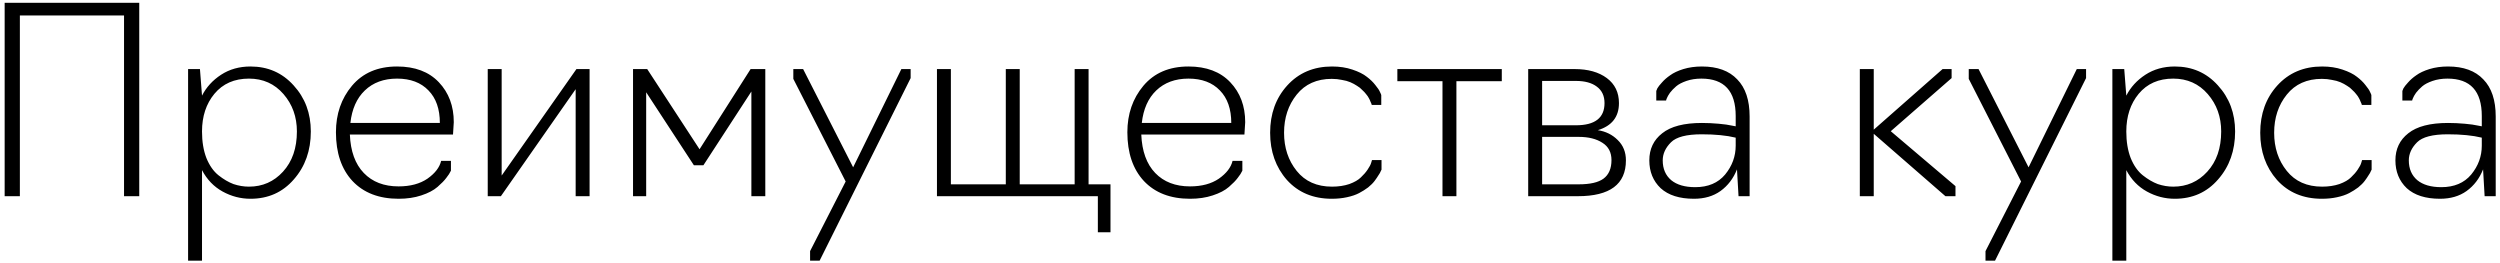 <?xml version="1.0" encoding="UTF-8"?> <svg xmlns="http://www.w3.org/2000/svg" width="446" height="47" viewBox="0 0 446 47" fill="none"> <path d="M3.544 35H0.83V0.5H24.842V35H22.128V2.754H3.544V35ZM36.039 46.5H33.555V12.322H35.671L36.039 17.06C36.806 15.557 37.941 14.315 39.443 13.334C40.946 12.353 42.694 11.862 44.687 11.862C47.785 11.862 50.345 12.981 52.369 15.22C54.424 17.459 55.451 20.203 55.451 23.454C55.451 26.858 54.439 29.71 52.415 32.01C50.422 34.31 47.846 35.46 44.687 35.46C42.939 35.46 41.283 35.031 39.719 34.172C38.155 33.313 36.929 32.041 36.039 30.354V46.5ZM44.411 33.298C46.834 33.298 48.858 32.409 50.483 30.63C52.139 28.821 52.967 26.429 52.967 23.454C52.967 20.847 52.17 18.624 50.575 16.784C48.981 14.944 46.926 14.024 44.411 14.024C41.805 14.024 39.75 14.929 38.247 16.738C36.775 18.517 36.039 20.755 36.039 23.454C36.039 25.263 36.3 26.843 36.821 28.192C37.373 29.541 38.094 30.569 38.983 31.274C39.873 31.979 40.762 32.501 41.651 32.838C42.571 33.145 43.491 33.298 44.411 33.298ZM71.11 35.46C67.614 35.46 64.869 34.402 62.876 32.286C60.913 30.17 59.932 27.272 59.932 23.592C59.932 20.341 60.882 17.581 62.784 15.312C64.716 13.012 67.399 11.862 70.834 11.862C74.023 11.862 76.507 12.797 78.286 14.668C80.064 16.539 80.954 18.915 80.954 21.798L80.816 24.006H62.416C62.538 26.981 63.366 29.265 64.9 30.86C66.433 32.455 68.503 33.252 71.11 33.252C73.195 33.252 74.912 32.792 76.262 31.872C77.611 30.921 78.424 29.863 78.7 28.698H80.448V30.446C80.264 30.845 79.988 31.274 79.62 31.734C79.282 32.194 78.761 32.731 78.056 33.344C77.35 33.957 76.384 34.463 75.158 34.862C73.962 35.261 72.612 35.46 71.11 35.46ZM62.508 21.936H78.47C78.47 19.452 77.795 17.52 76.446 16.14C75.096 14.729 73.226 14.024 70.834 14.024C68.472 14.024 66.556 14.729 65.084 16.14C63.642 17.52 62.784 19.452 62.508 21.936ZM89.358 35H87.012V12.322H89.496V31.32L102.836 12.322H105.182V35H102.698V15.91L89.358 35ZM125.49 29.48H123.788L115.278 16.462V35H112.932V12.322H115.462L124.8 26.628L133.908 12.322H136.53V35H134.046V16.324L125.49 29.48ZM162.459 13.932L146.221 46.5H144.519V44.798L150.867 32.378L141.529 14.07V12.322H143.277L152.201 29.848L160.803 12.322H162.459V13.932ZM198.111 41.44H195.857V35H167.153V12.322H169.637V32.884H179.435V12.322H181.919V32.884H191.717V12.322H194.201V32.884H198.111V41.44ZM212.299 35.46C208.803 35.46 206.059 34.402 204.065 32.286C202.103 30.17 201.121 27.272 201.121 23.592C201.121 20.341 202.072 17.581 203.973 15.312C205.905 13.012 208.589 11.862 212.023 11.862C215.213 11.862 217.697 12.797 219.475 14.668C221.254 16.539 222.143 18.915 222.143 21.798L222.005 24.006H203.605C203.728 26.981 204.556 29.265 206.089 30.86C207.623 32.455 209.693 33.252 212.299 33.252C214.385 33.252 216.102 32.792 217.451 31.872C218.801 30.921 219.613 29.863 219.889 28.698H221.637V30.446C221.453 30.845 221.177 31.274 220.809 31.734C220.472 32.194 219.951 32.731 219.245 33.344C218.54 33.957 217.574 34.463 216.347 34.862C215.151 35.261 213.802 35.46 212.299 35.46ZM203.697 21.936H219.659C219.659 19.452 218.985 17.52 217.635 16.14C216.286 14.729 214.415 14.024 212.023 14.024C209.662 14.024 207.745 14.729 206.273 16.14C204.832 17.52 203.973 19.452 203.697 21.936ZM237.586 35.46C234.274 35.46 231.606 34.341 229.582 32.102C227.589 29.833 226.592 27.027 226.592 23.684C226.592 20.311 227.604 17.505 229.628 15.266C231.683 12.997 234.351 11.862 237.632 11.862C238.981 11.862 240.193 12.046 241.266 12.414C242.37 12.782 243.229 13.211 243.842 13.702C244.455 14.162 244.961 14.653 245.36 15.174C245.789 15.695 246.065 16.109 246.188 16.416C246.341 16.723 246.418 16.907 246.418 16.968V18.716H244.716L244.67 18.532C244.639 18.44 244.578 18.302 244.486 18.118C244.425 17.934 244.333 17.735 244.21 17.52C244.087 17.275 243.919 17.029 243.704 16.784C243.52 16.539 243.29 16.293 243.014 16.048C242.769 15.772 242.462 15.527 242.094 15.312C241.726 15.067 241.327 14.852 240.898 14.668C240.469 14.484 239.963 14.346 239.38 14.254C238.828 14.131 238.23 14.07 237.586 14.07C234.918 14.07 232.833 15.005 231.33 16.876C229.827 18.747 229.076 21.016 229.076 23.684C229.076 26.352 229.827 28.621 231.33 30.492C232.833 32.363 234.933 33.298 237.632 33.298C238.767 33.298 239.794 33.145 240.714 32.838C241.634 32.501 242.324 32.102 242.784 31.642C243.275 31.182 243.673 30.722 243.98 30.262C244.317 29.771 244.532 29.357 244.624 29.02L244.762 28.56H246.464V30.262L246.326 30.538C246.265 30.722 246.127 30.967 245.912 31.274C245.728 31.581 245.498 31.918 245.222 32.286C244.946 32.654 244.563 33.037 244.072 33.436C243.581 33.804 243.045 34.141 242.462 34.448C241.879 34.755 241.159 35 240.3 35.184C239.472 35.368 238.567 35.46 237.586 35.46ZM259.823 35H257.339V14.484H249.289V12.322H267.919V14.484H259.823V35ZM281.508 35H272.63V12.322H280.91C283.302 12.322 285.218 12.859 286.66 13.932C288.101 15.005 288.822 16.493 288.822 18.394C288.822 20.847 287.564 22.457 285.05 23.224C286.46 23.439 287.641 24.021 288.592 24.972C289.573 25.923 290.064 27.134 290.064 28.606C290.064 32.869 287.212 35 281.508 35ZM275.114 14.438V22.35H281.14C284.544 22.35 286.246 21.031 286.246 18.394C286.246 17.106 285.786 16.125 284.866 15.45C283.976 14.775 282.734 14.438 281.14 14.438H275.114ZM275.114 24.42V32.884H281.646C283.67 32.884 285.142 32.547 286.062 31.872C287.012 31.167 287.488 30.063 287.488 28.56C287.488 27.18 286.951 26.153 285.878 25.478C284.804 24.773 283.394 24.42 281.646 24.42H275.114ZM302.196 35.46C299.62 35.46 297.642 34.831 296.262 33.574C294.912 32.286 294.238 30.63 294.238 28.606C294.238 26.582 295.004 24.972 296.538 23.776C298.071 22.549 300.432 21.936 303.622 21.936C304.603 21.936 305.6 21.982 306.612 22.074C307.624 22.166 308.39 22.273 308.912 22.396L309.648 22.534V20.694C309.648 16.247 307.608 14.024 303.53 14.024C302.548 14.024 301.659 14.162 300.862 14.438C300.064 14.714 299.451 15.036 299.022 15.404C298.592 15.772 298.224 16.155 297.918 16.554C297.642 16.953 297.458 17.275 297.366 17.52C297.274 17.735 297.228 17.873 297.228 17.934H295.48V16.232C295.48 16.201 295.541 16.048 295.664 15.772C295.817 15.496 296.093 15.143 296.492 14.714C296.89 14.254 297.381 13.825 297.964 13.426C298.546 12.997 299.328 12.629 300.31 12.322C301.322 12.015 302.426 11.862 303.622 11.862C306.382 11.862 308.482 12.629 309.924 14.162C311.396 15.665 312.132 17.873 312.132 20.786V35H310.154L309.878 30.216C309.234 31.841 308.252 33.129 306.934 34.08C305.646 35 304.066 35.46 302.196 35.46ZM302.426 33.39C304.726 33.39 306.504 32.639 307.762 31.136C309.019 29.603 309.648 27.885 309.648 25.984V24.558C308.022 24.159 305.998 23.96 303.576 23.96C300.877 23.96 299.052 24.435 298.102 25.386C297.12 26.367 296.63 27.441 296.63 28.606C296.63 30.109 297.136 31.289 298.148 32.148C299.16 32.976 300.586 33.39 302.426 33.39ZM334.276 35H331.792V12.322H334.276V23.132L346.558 12.322H348.168V13.932L337.312 23.408L348.858 33.206V35H347.064L334.276 23.868V35ZM372.154 13.932L355.916 46.5H354.214V44.798L360.562 32.378L351.224 14.07V12.322H352.972L361.896 29.848L370.498 12.322H372.154V13.932ZM379.332 46.5H376.848V12.322H378.964L379.332 17.06C380.099 15.557 381.234 14.315 382.736 13.334C384.239 12.353 385.987 11.862 387.98 11.862C391.078 11.862 393.638 12.981 395.662 15.22C397.717 17.459 398.744 20.203 398.744 23.454C398.744 26.858 397.732 29.71 395.708 32.01C393.715 34.31 391.139 35.46 387.98 35.46C386.232 35.46 384.576 35.031 383.012 34.172C381.448 33.313 380.222 32.041 379.332 30.354V46.5ZM387.704 33.298C390.127 33.298 392.151 32.409 393.776 30.63C395.432 28.821 396.26 26.429 396.26 23.454C396.26 20.847 395.463 18.624 393.868 16.784C392.274 14.944 390.219 14.024 387.704 14.024C385.098 14.024 383.043 14.929 381.54 16.738C380.068 18.517 379.332 20.755 379.332 23.454C379.332 25.263 379.593 26.843 380.114 28.192C380.666 29.541 381.387 30.569 382.276 31.274C383.166 31.979 384.055 32.501 384.944 32.838C385.864 33.145 386.784 33.298 387.704 33.298ZM414.219 35.46C410.907 35.46 408.239 34.341 406.215 32.102C404.221 29.833 403.225 27.027 403.225 23.684C403.225 20.311 404.237 17.505 406.261 15.266C408.315 12.997 410.983 11.862 414.265 11.862C415.614 11.862 416.825 12.046 417.899 12.414C419.003 12.782 419.861 13.211 420.475 13.702C421.088 14.162 421.594 14.653 421.993 15.174C422.422 15.695 422.698 16.109 422.821 16.416C422.974 16.723 423.051 16.907 423.051 16.968V18.716H421.349L421.303 18.532C421.272 18.44 421.211 18.302 421.119 18.118C421.057 17.934 420.965 17.735 420.843 17.52C420.72 17.275 420.551 17.029 420.337 16.784C420.153 16.539 419.923 16.293 419.647 16.048C419.401 15.772 419.095 15.527 418.727 15.312C418.359 15.067 417.96 14.852 417.531 14.668C417.101 14.484 416.595 14.346 416.013 14.254C415.461 14.131 414.863 14.07 414.219 14.07C411.551 14.07 409.465 15.005 407.963 16.876C406.46 18.747 405.709 21.016 405.709 23.684C405.709 26.352 406.46 28.621 407.963 30.492C409.465 32.363 411.566 33.298 414.265 33.298C415.399 33.298 416.427 33.145 417.347 32.838C418.267 32.501 418.957 32.102 419.417 31.642C419.907 31.182 420.306 30.722 420.613 30.262C420.95 29.771 421.165 29.357 421.257 29.02L421.395 28.56H423.097V30.262L422.959 30.538C422.897 30.722 422.759 30.967 422.545 31.274C422.361 31.581 422.131 31.918 421.855 32.286C421.579 32.654 421.195 33.037 420.705 33.436C420.214 33.804 419.677 34.141 419.095 34.448C418.512 34.755 417.791 35 416.933 35.184C416.105 35.368 415.2 35.46 414.219 35.46ZM435.299 35.46C432.723 35.46 430.745 34.831 429.365 33.574C428.016 32.286 427.341 30.63 427.341 28.606C427.341 26.582 428.108 24.972 429.641 23.776C431.175 22.549 433.536 21.936 436.725 21.936C437.707 21.936 438.703 21.982 439.715 22.074C440.727 22.166 441.494 22.273 442.015 22.396L442.751 22.534V20.694C442.751 16.247 440.712 14.024 436.633 14.024C435.652 14.024 434.763 14.162 433.965 14.438C433.168 14.714 432.555 15.036 432.125 15.404C431.696 15.772 431.328 16.155 431.021 16.554C430.745 16.953 430.561 17.275 430.469 17.52C430.377 17.735 430.331 17.873 430.331 17.934H428.583V16.232C428.583 16.201 428.645 16.048 428.767 15.772C428.921 15.496 429.197 15.143 429.595 14.714C429.994 14.254 430.485 13.825 431.067 13.426C431.65 12.997 432.432 12.629 433.413 12.322C434.425 12.015 435.529 11.862 436.725 11.862C439.485 11.862 441.586 12.629 443.027 14.162C444.499 15.665 445.235 17.873 445.235 20.786V35H443.257L442.981 30.216C442.337 31.841 441.356 33.129 440.037 34.08C438.749 35 437.17 35.46 435.299 35.46ZM435.529 33.39C437.829 33.39 439.608 32.639 440.865 31.136C442.123 29.603 442.751 27.885 442.751 25.984V24.558C441.126 24.159 439.102 23.96 436.679 23.96C433.981 23.96 432.156 24.435 431.205 25.386C430.224 26.367 429.733 27.441 429.733 28.606C429.733 30.109 430.239 31.289 431.251 32.148C432.263 32.976 433.689 33.39 435.529 33.39Z" fill="black"></path> </svg> 